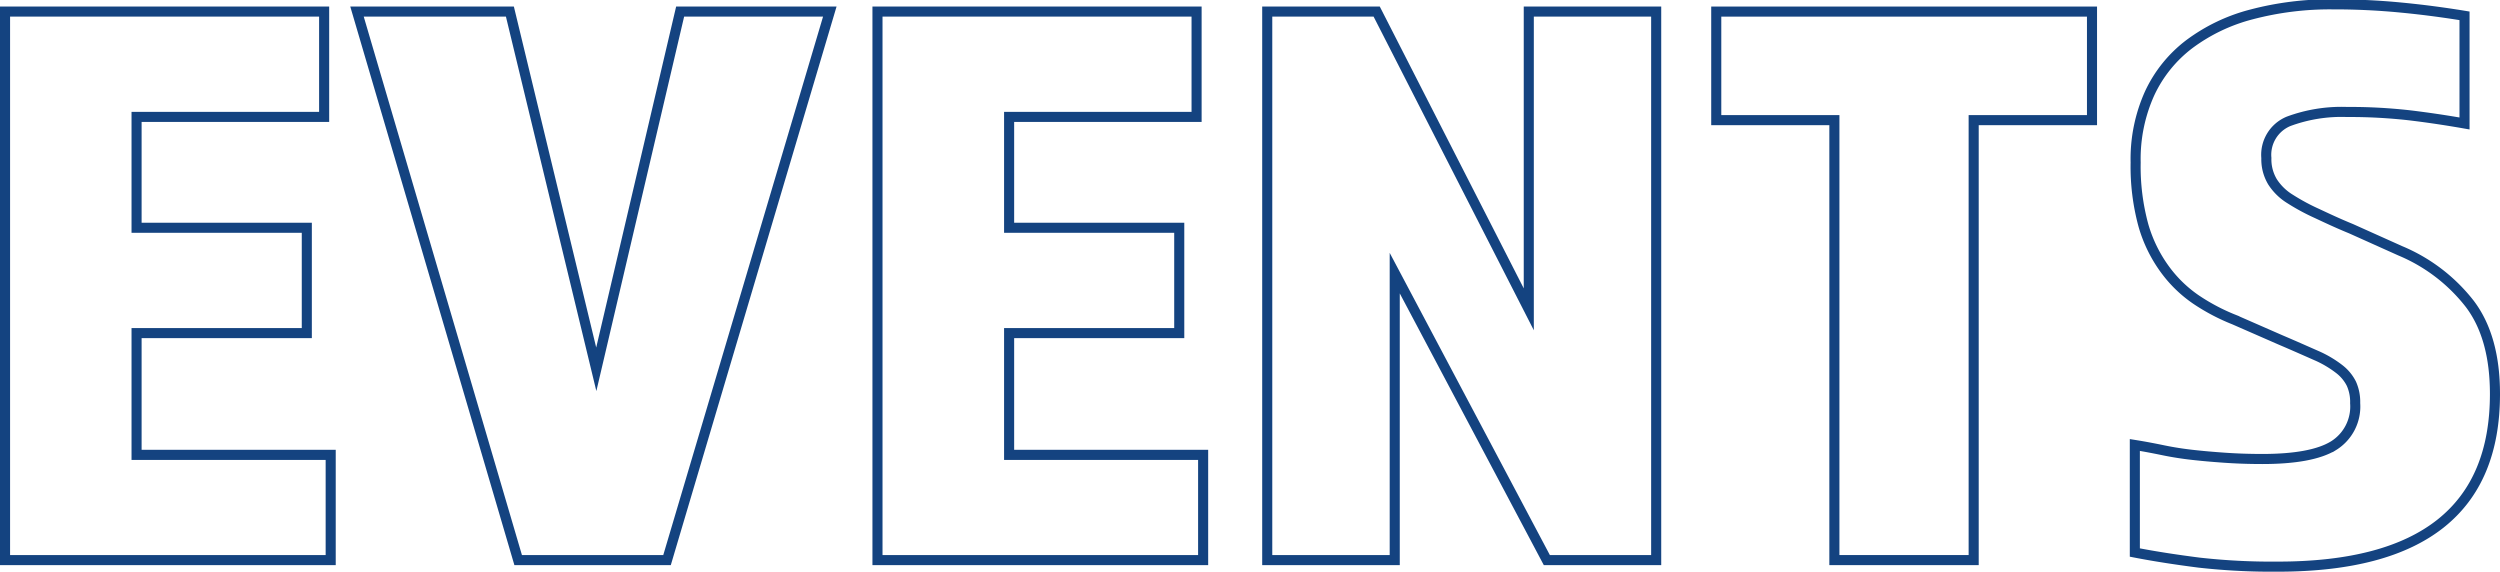 <svg xmlns="http://www.w3.org/2000/svg" viewBox="0 0 248.04 56.72"><defs><style>.cls-1{fill:none;stroke:#144380;stroke-miterlimit:10;}</style></defs><title>アセット 155</title><g id="レイヤー_2" data-name="レイヤー 2"><g id="レイヤー_1-2" data-name="レイヤー 1"><path class="cls-1" d="M.5,1.15H32.16V11.6H13.55v11H30.44V33.05H13.55V45.13H32.81V55.57H.5Z"/><path class="cls-1" d="M35.42,1.15H50.59l8.57,35.49L67.48,1.15H82.33L66.18,55.57H51.41Z"/><path class="cls-1" d="M87.06,1.15h31.66V11.6h-18.6v11H117V33.05H100.12V45.13h19.25V55.57H87.06Z"/><path class="cls-1" d="M125.73,1.15h10.86l15.09,29.54V1.15h12.64V55.57H153.47L138.38,27.1V55.57H125.73Z"/><path class="cls-1" d="M182,11.92H170.28V1.15h37.28V11.92H195.82V55.57H182Z"/><path class="cls-1" d="M233.67,40a4.41,4.41,0,0,0-.37-1.92,4.2,4.2,0,0,0-1.22-1.47,10.63,10.63,0,0,0-2.28-1.34c-1-.44-2.14-.95-3.55-1.55l-4.57-2a19.9,19.9,0,0,1-3.8-2,12.64,12.64,0,0,1-3.09-3,13.85,13.85,0,0,1-2.13-4.36,22.15,22.15,0,0,1-.77-6.24,15.82,15.82,0,0,1,1.39-6.86,13,13,0,0,1,3.95-4.89,17.71,17.71,0,0,1,6.16-2.94,30.54,30.54,0,0,1,8-1,68.83,68.83,0,0,1,6.93.33c2.18.21,4.24.49,6.2.81V12.25q-2.85-.5-5.55-.82a52.88,52.88,0,0,0-6.11-.32,15.12,15.12,0,0,0-5.8.93,3.59,3.59,0,0,0-2.2,3.64,4.34,4.34,0,0,0,.61,2.36,5.44,5.44,0,0,0,1.76,1.71,20.8,20.8,0,0,0,2.65,1.43c1,.47,2.13,1,3.38,1.51l4.9,2.2a17.06,17.06,0,0,1,6.89,5.27q2.49,3.3,2.49,8.93,0,17.13-21.54,17.13a65,65,0,0,1-7.83-.4c-2.18-.28-4.3-.6-6.36-1V44.15c1,.16,1.93.34,2.85.53s1.88.34,2.86.45,2,.2,3.14.28,2.38.13,3.79.13q4.91,0,7.06-1.31A4.57,4.57,0,0,0,233.67,40Z"/></g></g></svg>